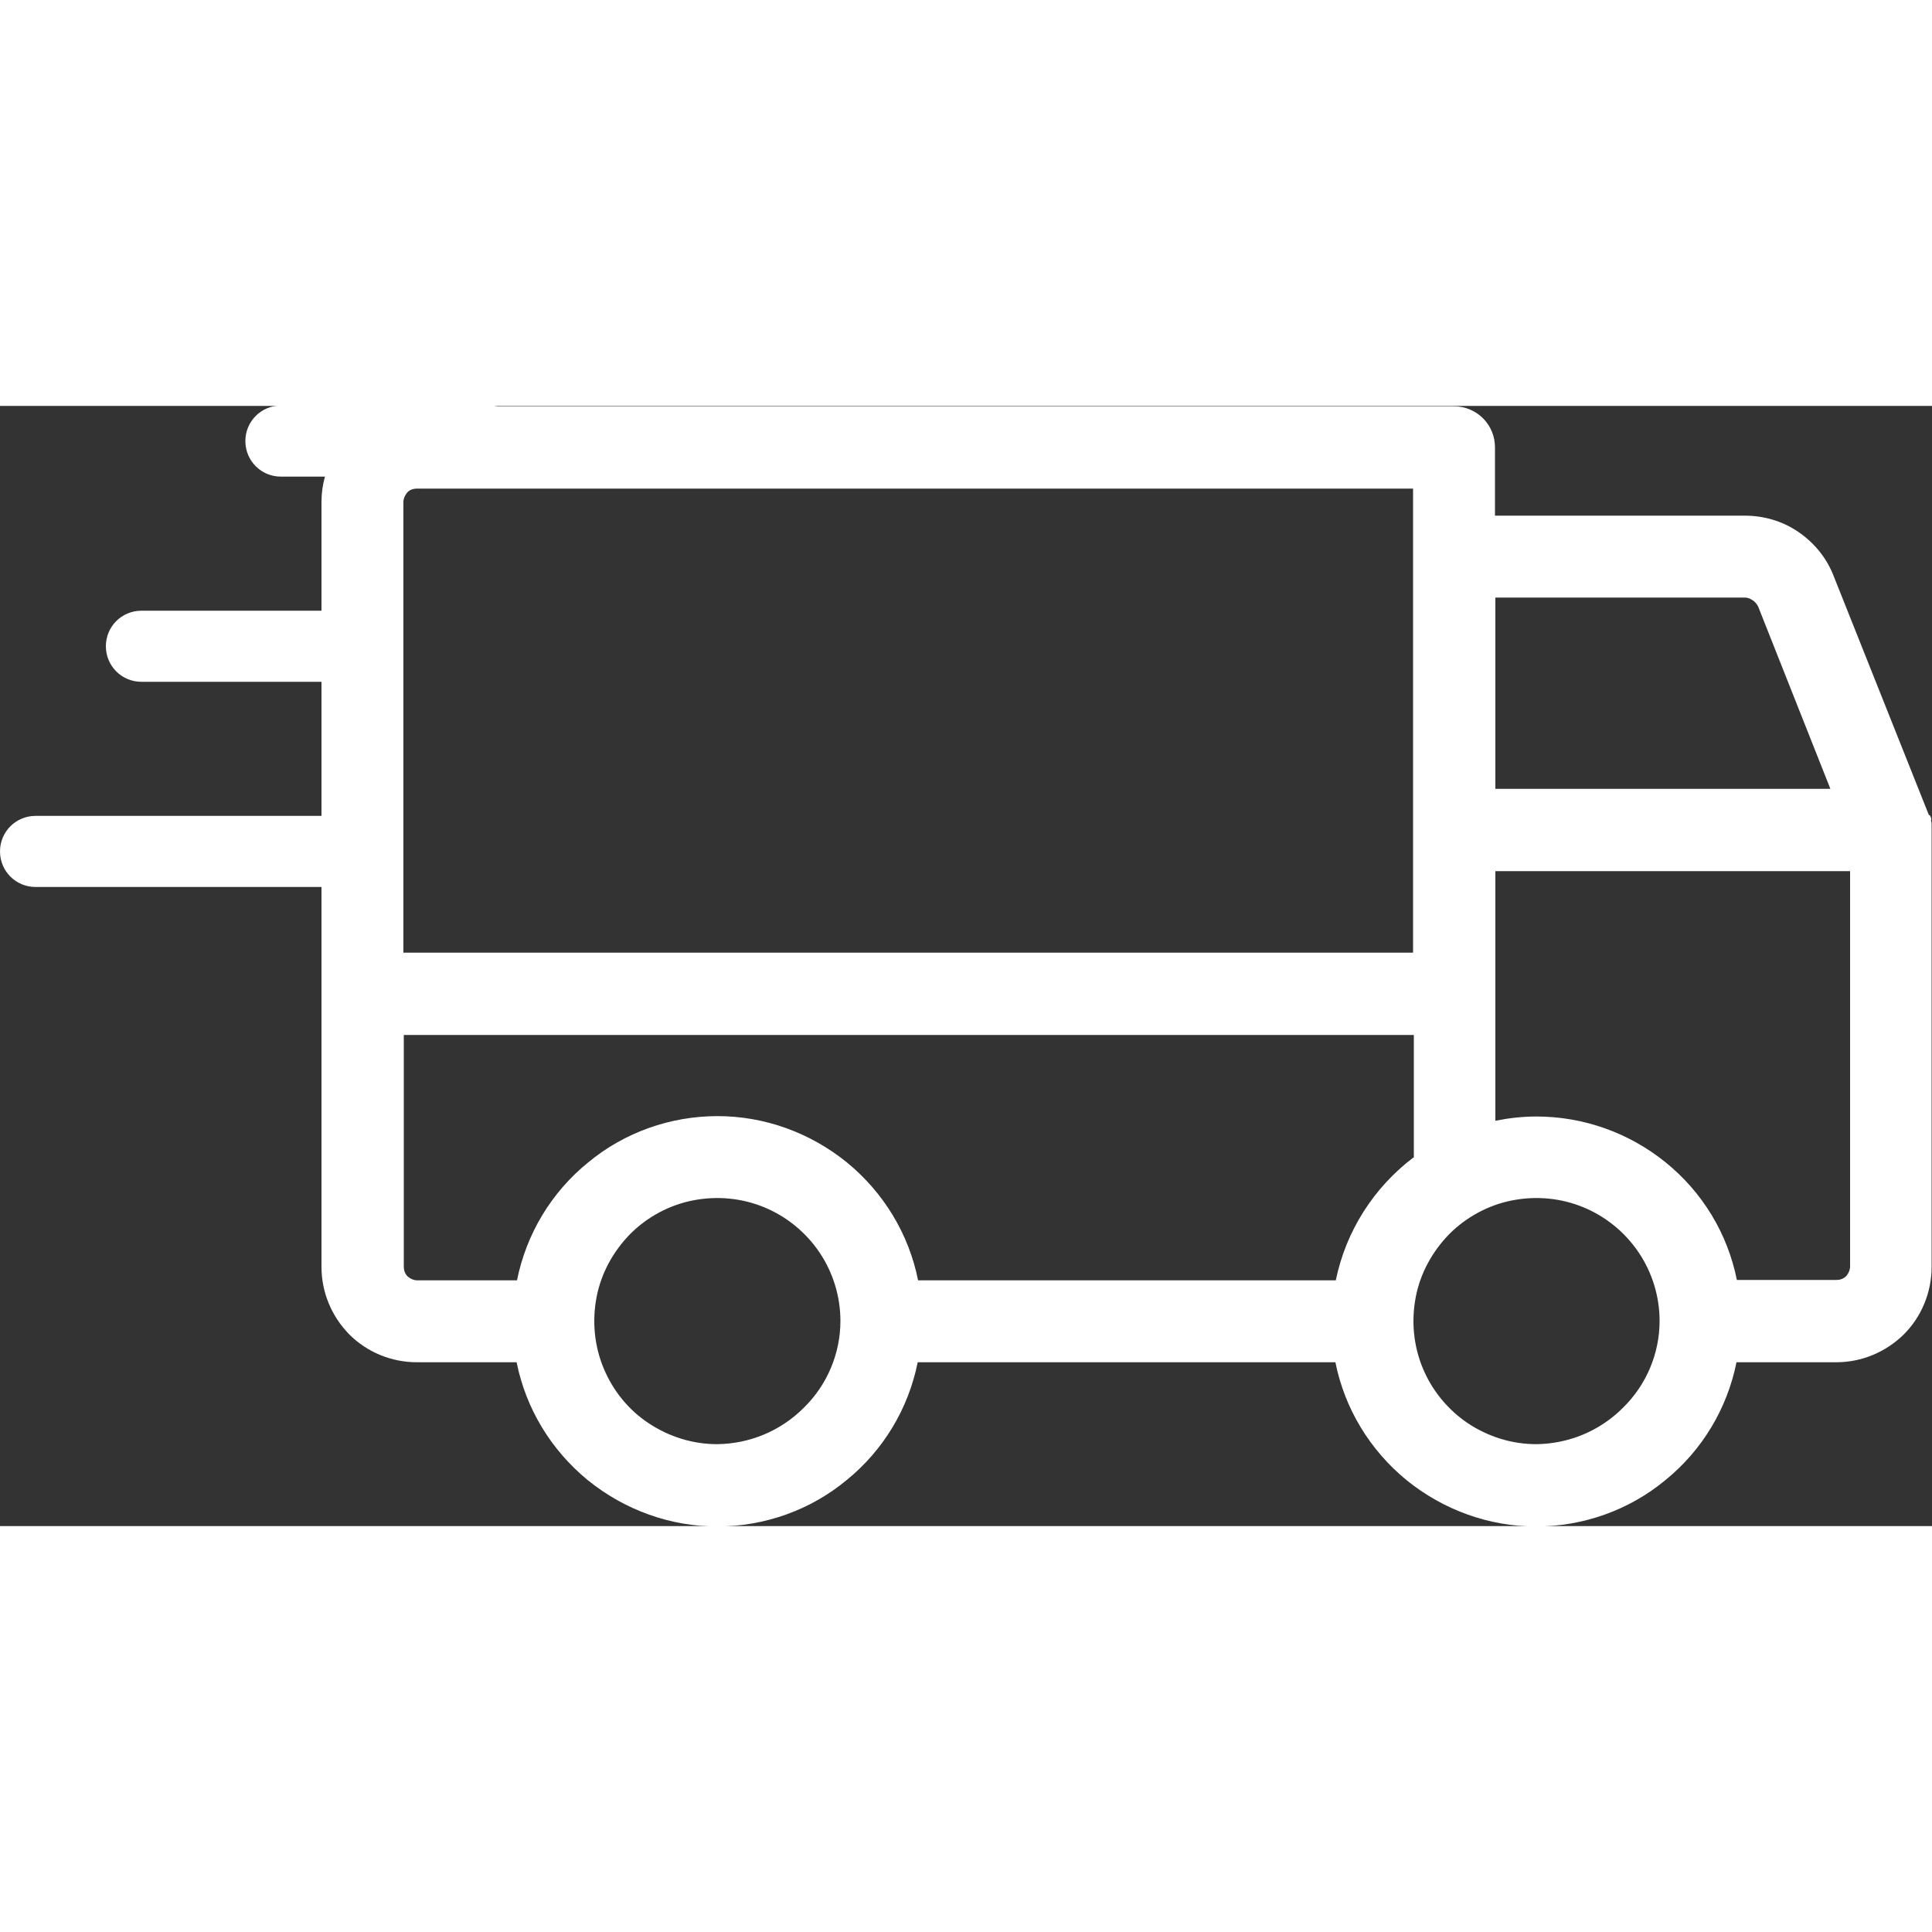 <svg xmlns="http://www.w3.org/2000/svg" width="50" height="50" viewBox="0 0 50 28.99"><rect x="0" y="0" width="50" height="28.99" fill="#333333" stroke="none"/><defs><style>.cls-1{fill:#fff;}</style></defs><path class="cls-1" d="M49.98,10.72v-.04s-.02-.07-.04-.09h-.02l-2.47-6.2c-.18-.46-.5-.85-.91-1.13-.41-.28-.89-.42-1.39-.42h-6.46v-1.77c0-.28-.11-.55-.31-.75-.2-.2-.47-.31-.75-.31H12.88c-.06-.01-.12-.02-.18-.02h-5.43c-.51,0-.92.41-.92.92s.41.92.92.92h1.14c-.06.21-.09.43-.09.66v2.81H3.66c-.51,0-.92.41-.92.92s.41.92.92.92h4.66v3.47H.92c-.51,0-.92.41-.92.92s.41.92.92.92h7.4v9.83c0,.66.26,1.28.72,1.75.46.46,1.09.72,1.75.72h2.58c.24,1.2.89,2.27,1.84,3.05.95.77,2.13,1.2,3.35,1.2s2.41-.42,3.35-1.2c.95-.77,1.6-1.85,1.84-3.05h10.81c.24,1.2.89,2.27,1.84,3.05.95.77,2.13,1.2,3.35,1.2s2.41-.42,3.35-1.2c.95-.77,1.6-1.85,1.84-3.05h2.58c.66,0,1.28-.26,1.75-.72.46-.46.72-1.09.72-1.75v-11.46s0-.06-.02-.09ZM38.7,4.96h6.46c.07,0,.14.03.2.07s.11.1.14.16l1.87,4.72h-8.67v-4.94ZM20.8,25.93c-.6.6-1.4.93-2.24.94-.63,0-1.24-.19-1.77-.54s-.93-.85-1.17-1.43c-.24-.58-.3-1.22-.18-1.84.12-.62.43-1.18.87-1.63.44-.44,1.01-.75,1.63-.87.62-.12,1.26-.06,1.84.18.58.24,1.08.65,1.43,1.17.35.52.54,1.14.54,1.77,0,.84-.34,1.65-.94,2.24ZM36.58,19.45c-1.03.78-1.75,1.91-2.01,3.18h-10.81c-.24-1.2-.89-2.27-1.84-3.05-.95-.77-2.13-1.2-3.35-1.2s-2.41.42-3.35,1.2c-.95.77-1.6,1.85-1.84,3.05h-2.58c-.09,0-.18-.04-.25-.1-.07-.07-.1-.16-.1-.25v-6h26.14v3.18ZM36.58,14.15H10.44V2.49c0-.09.04-.18.1-.25s.16-.1.25-.1h25.78v12.01ZM42,25.93c-.6.6-1.4.93-2.24.94-.63,0-1.24-.19-1.77-.54-.52-.35-.93-.85-1.17-1.43-.24-.58-.3-1.22-.18-1.84.12-.62.43-1.18.87-1.63.44-.44,1.01-.75,1.63-.87.62-.12,1.26-.06,1.84.18.58.24,1.08.65,1.43,1.17s.54,1.14.54,1.77c0,.84-.34,1.65-.94,2.24ZM47.88,22.27c0,.09-.04.18-.1.25-.07.07-.16.1-.25.1h-2.58c-.24-1.2-.89-2.27-1.84-3.04-.95-.77-2.13-1.19-3.35-1.19-.36,0-.71.04-1.06.11v-6.46h9.18v10.24Z"/></svg>